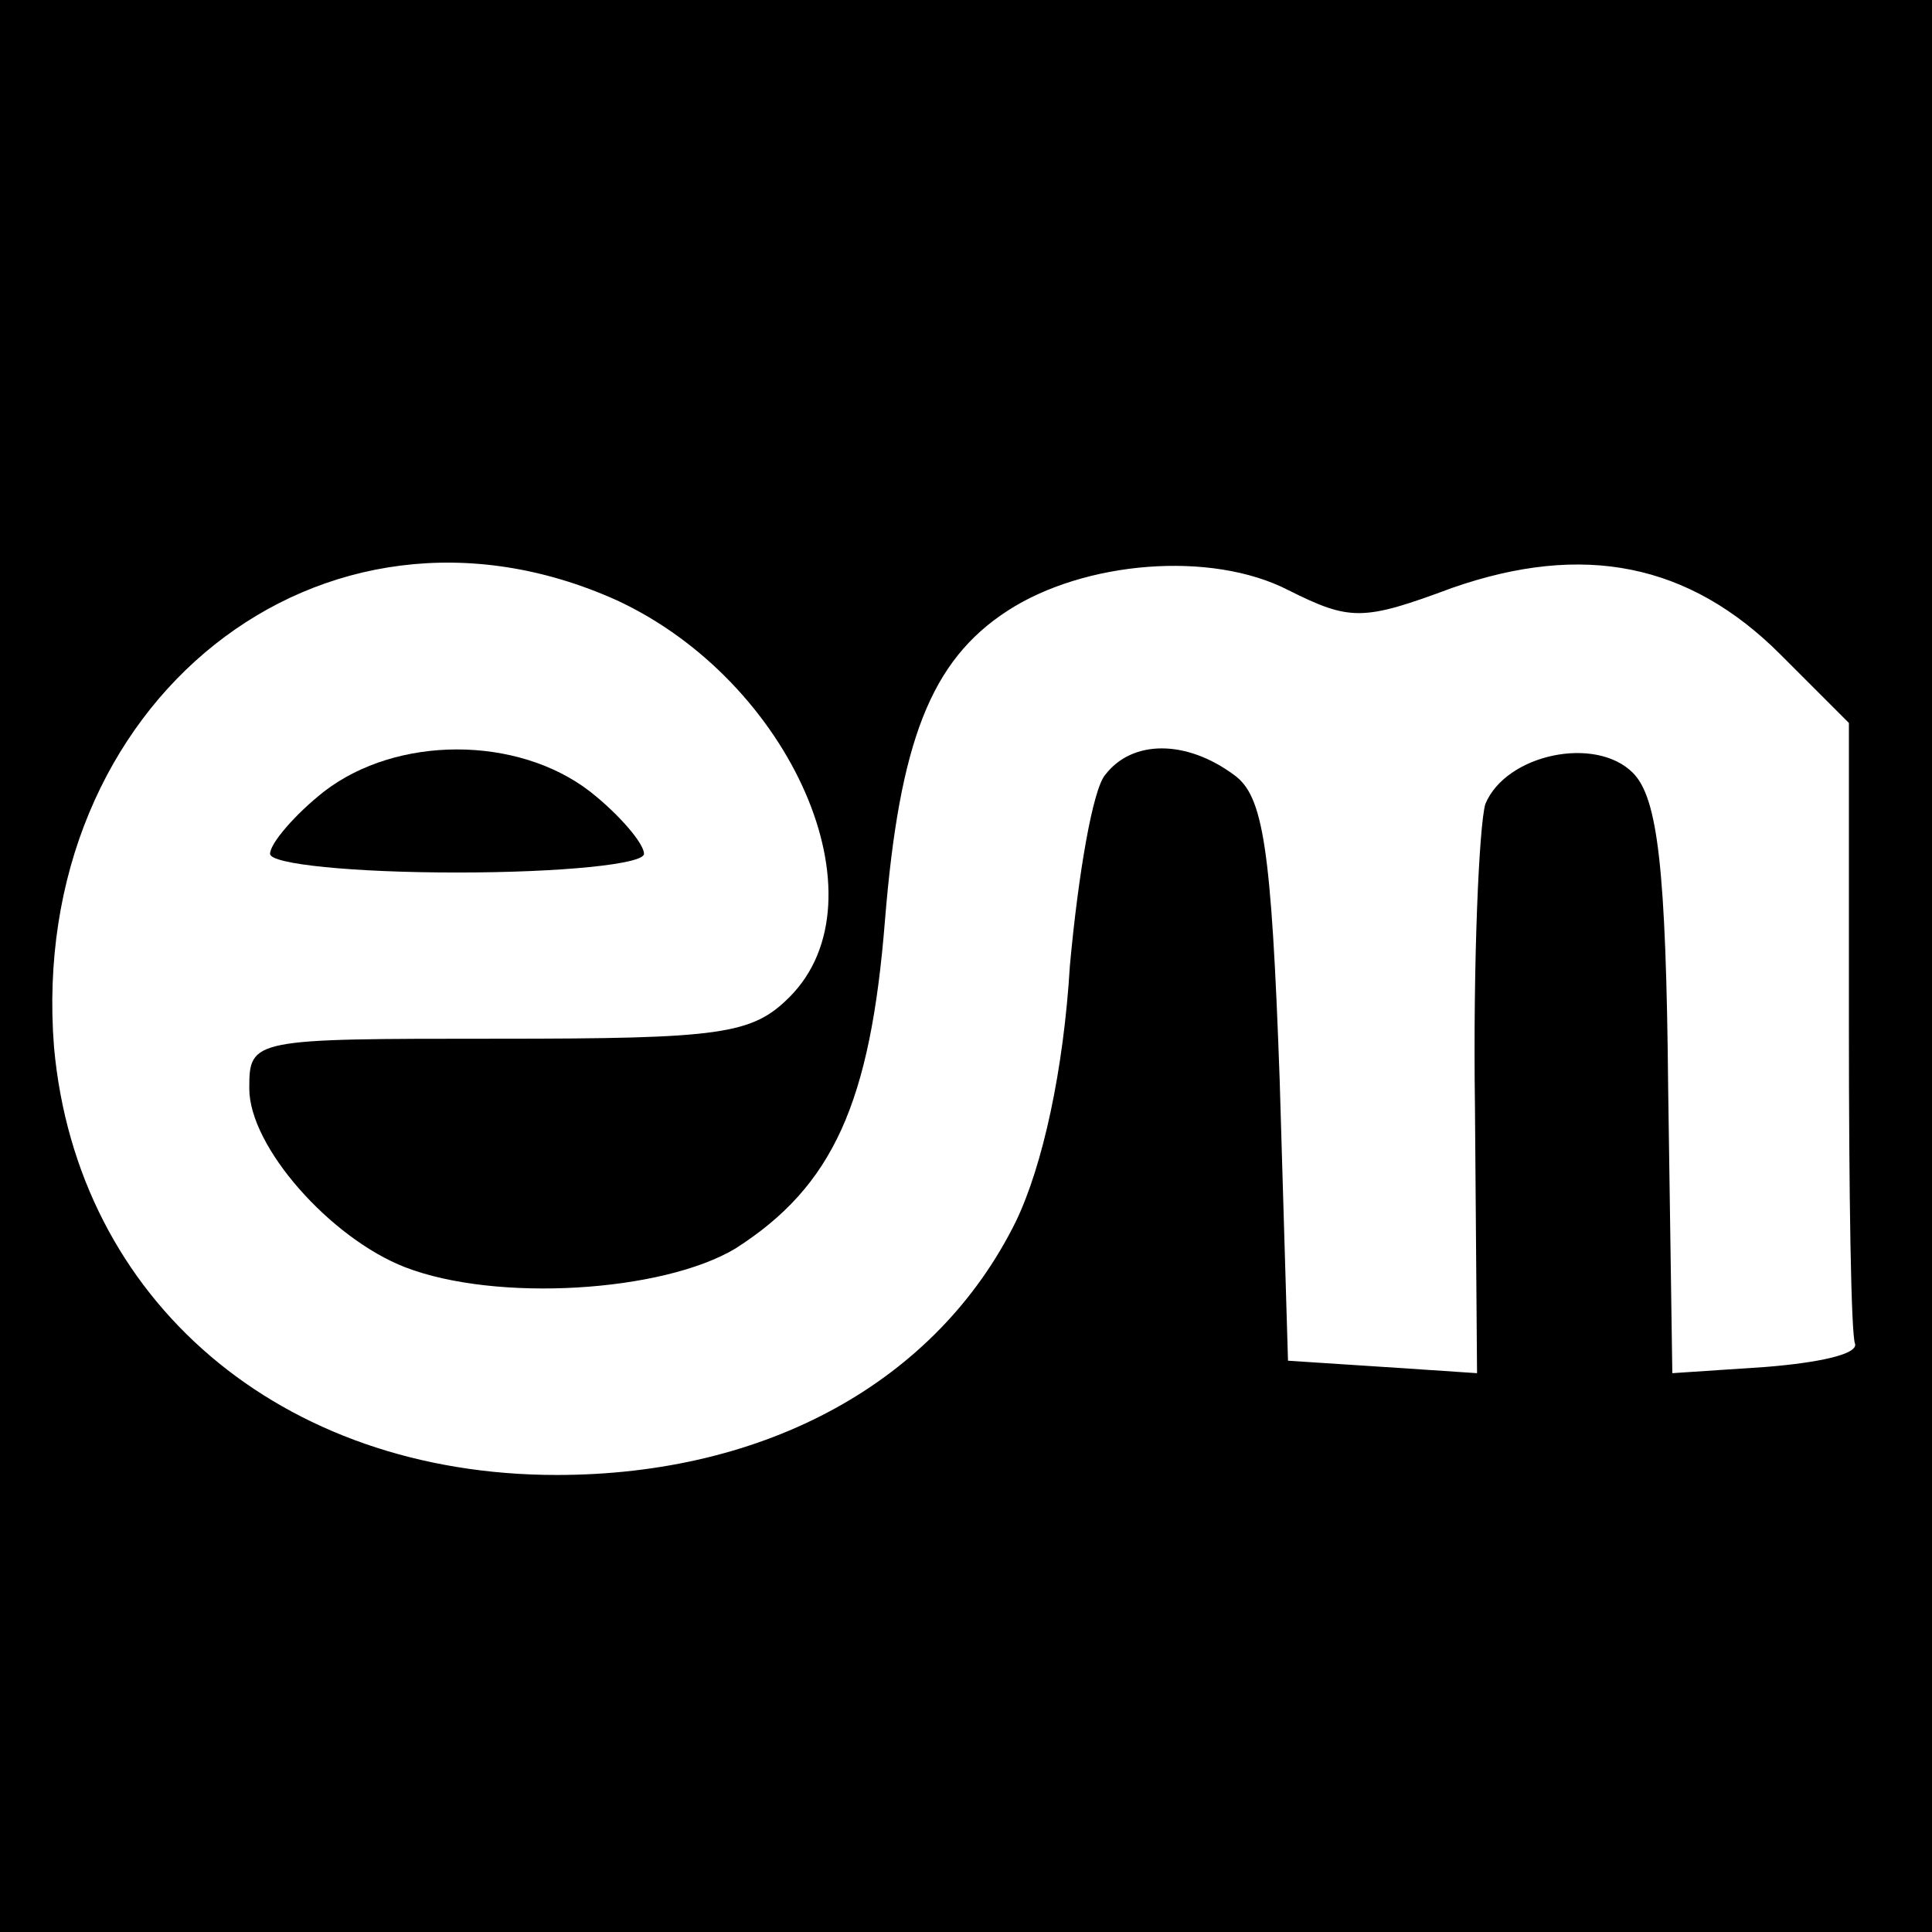<?xml version="1.0" standalone="no"?>
<!DOCTYPE svg PUBLIC "-//W3C//DTD SVG 20010904//EN"
 "http://www.w3.org/TR/2001/REC-SVG-20010904/DTD/svg10.dtd">
<svg version="1.0" xmlns="http://www.w3.org/2000/svg"
 width="93pt" height="93pt" viewBox="0 0 93 93"
 preserveAspectRatio="xMidYMid meet">
<g transform="translate(0,93) scale(0.1,-0.1)"
fill="#000000" stroke="none">
<path d="M0 465 l0 -465 465 0 465 0 0 465 0 465 -465 0 -465 0 0 -465z m297
176 c84 -39 130 -144 83 -191 -18 -18 -33 -20 -140 -20 -119 0 -120 0 -120
-24 0 -28 39 -72 75 -86 44 -17 124 -12 159 9 47 30 65 70 72 158 7 86 22 125
59 149 37 24 98 29 135 10 30 -15 36 -15 79 1 63 22 114 12 158 -32 l33 -33 0
-146 c0 -80 1 -149 3 -153 1 -5 -18 -9 -43 -11 l-45 -3 -2 137 c-1 106 -5 140
-17 152 -18 18 -61 9 -71 -15 -3 -10 -6 -76 -5 -146 l1 -128 -45 3 -46 3 -4
135 c-4 113 -8 137 -22 147 -23 17 -49 17 -62 0 -6 -7 -13 -48 -17 -92 -3 -50
-13 -96 -26 -123 -38 -77 -120 -122 -221 -122 -133 0 -231 84 -242 206 -13
166 129 279 271 215z"/>
<path d="M156 549 c-14 -11 -26 -25 -26 -30 0 -5 40 -9 90 -9 50 0 90 4 90 9
0 5 -12 19 -26 30 -35 27 -93 27 -128 0z"/>
</g>
</svg>

